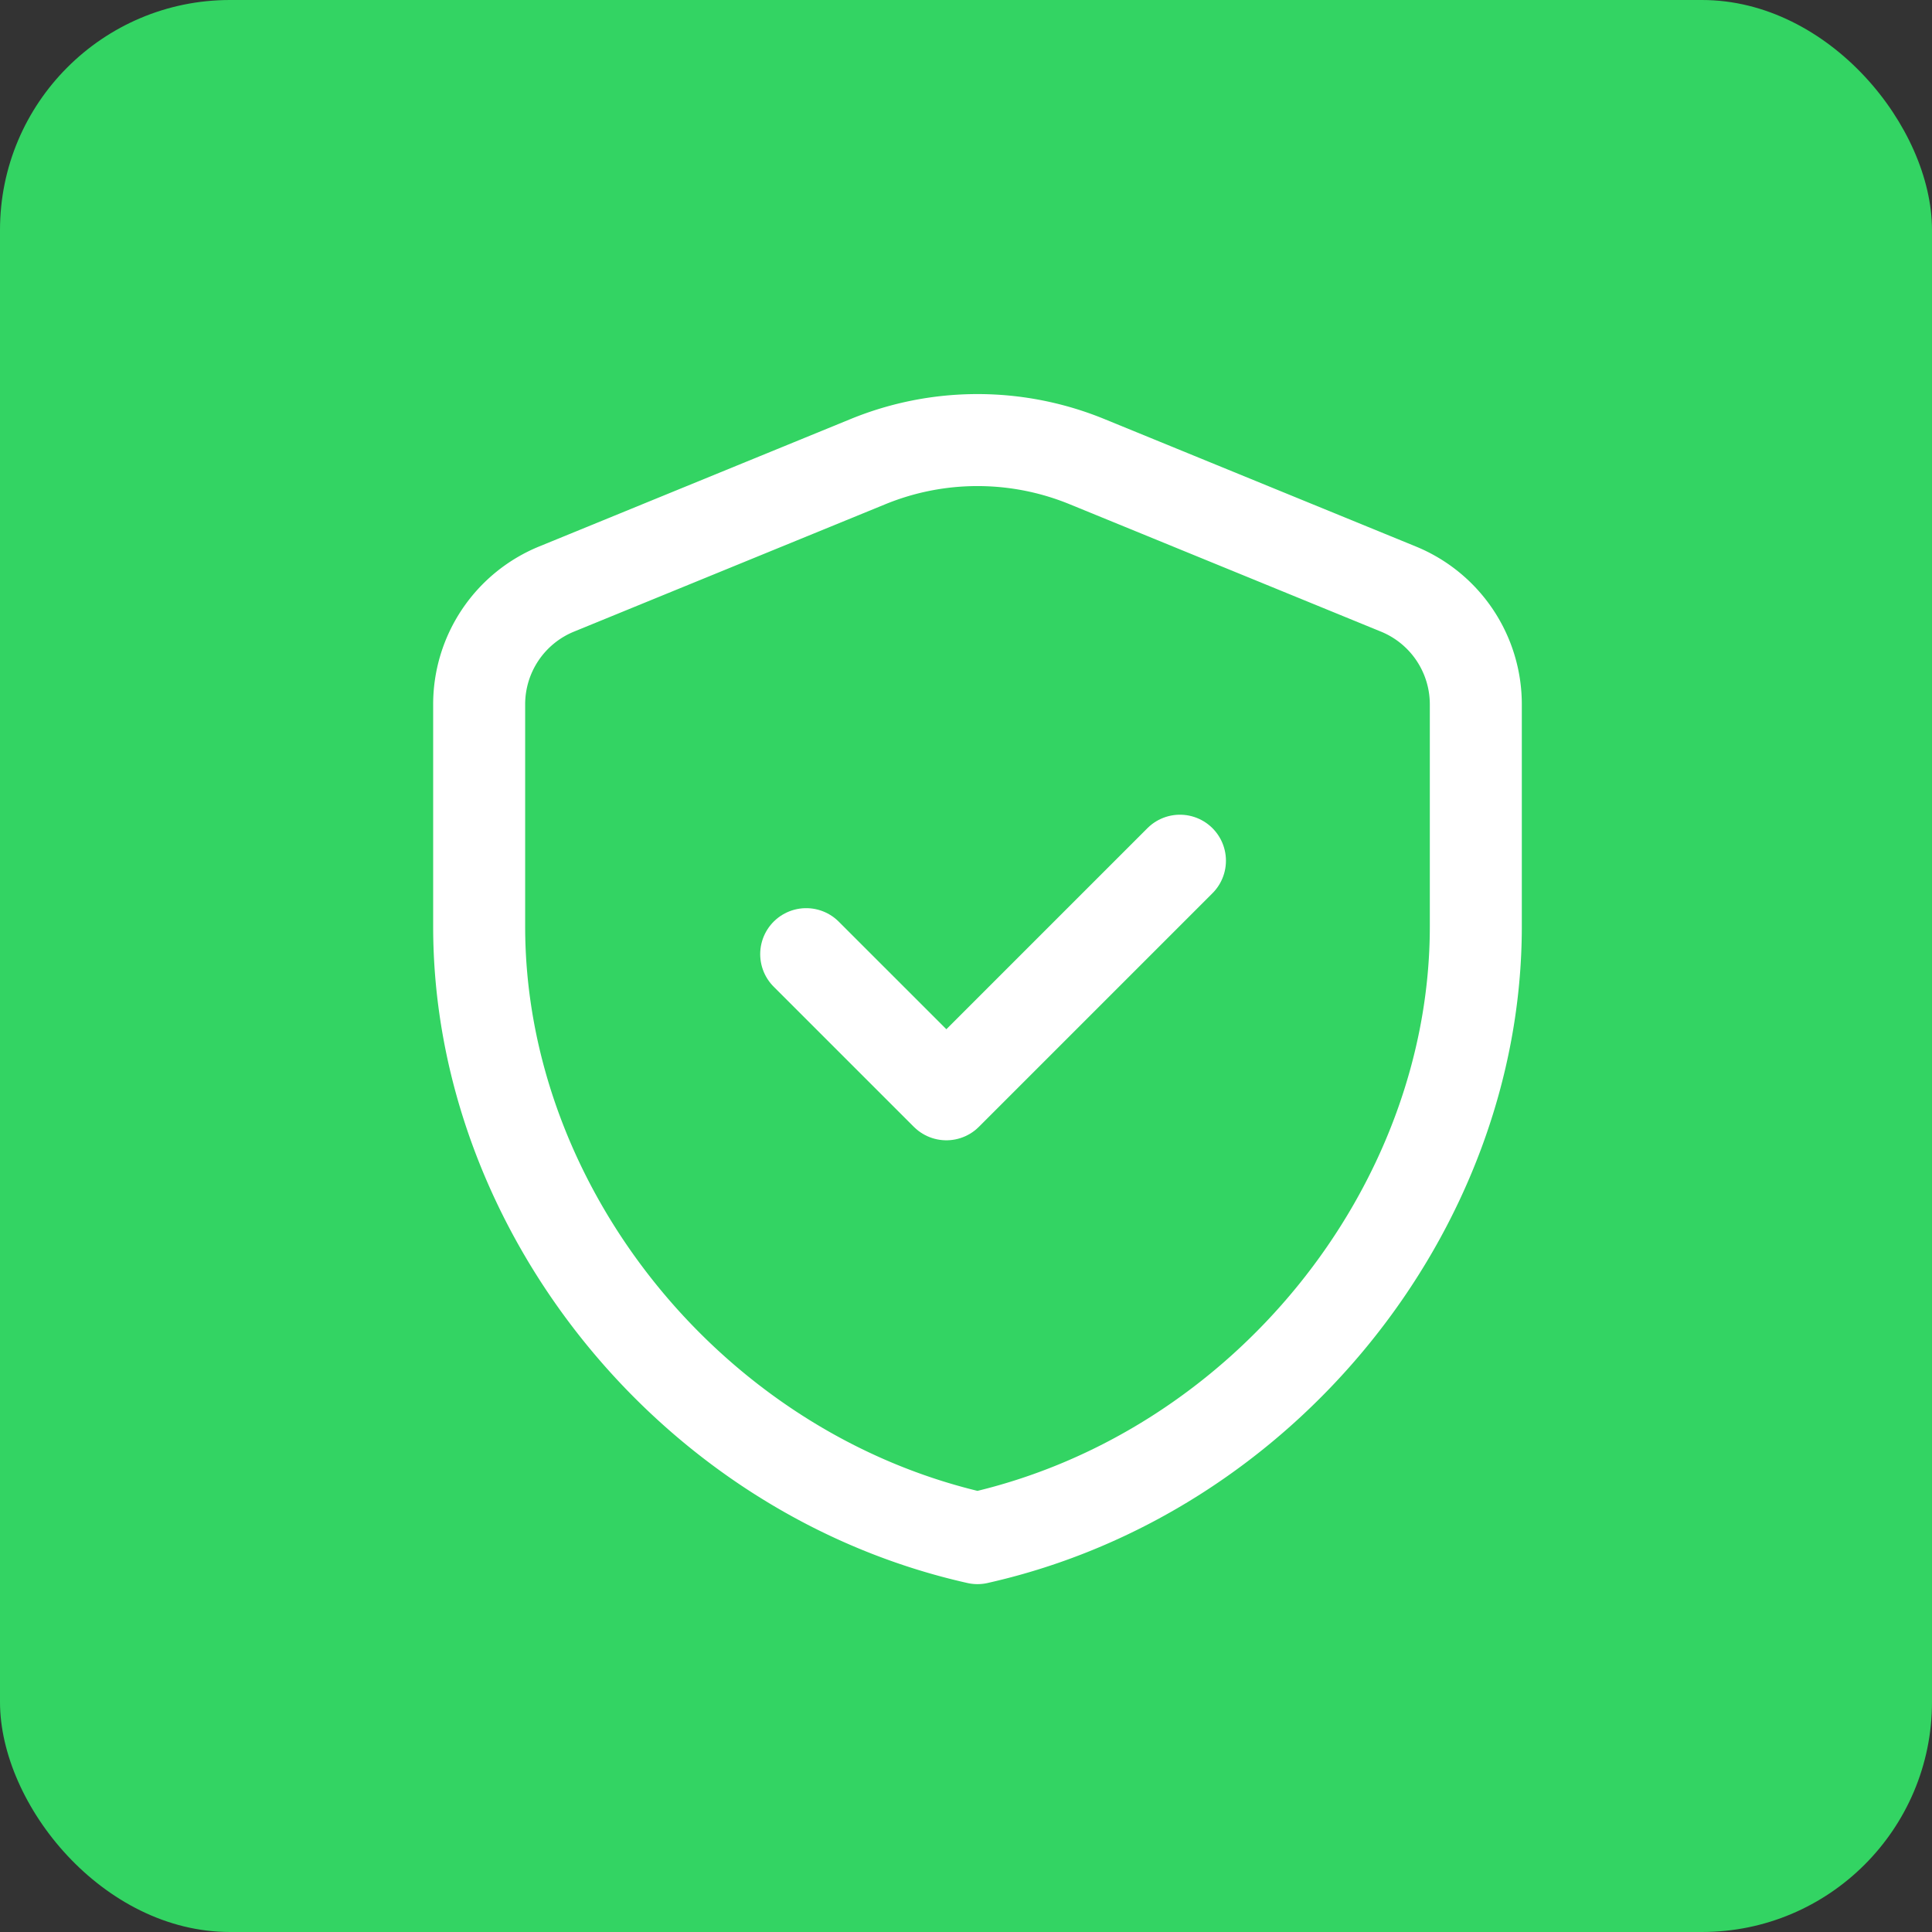 <svg xmlns="http://www.w3.org/2000/svg" width="84" height="84" viewBox="0 0 84 84">
  <rect x="0" y="0" width="84" height="84" fill="#333333" stroke="none"/>
  <g id="Gruppe_158208" data-name="Gruppe 158208" transform="translate(-728 -379)">
    <rect id="Rechteck_151489" data-name="Rechteck 151489" width="84" height="84" rx="10" transform="translate(728 379)" fill="#33d463"/>
    <g id="Shield_Protected.4" data-name="Shield, Protected.4" transform="translate(738 389)">
      <path id="Pfad_60898" data-name="Pfad 60898" d="M0,0H65V65H0Z" fill="none"/>
      <path id="Pfad_60899" data-name="Pfad 60899" d="M47.333,24.524c0,12.3-9.244,23.8-21.667,26.59C13.244,48.322,4,36.822,4,24.524V14.863A5.414,5.414,0,0,1,7.366,9.85L20.908,4.309a12.559,12.559,0,0,1,9.517,0L43.967,9.85a5.417,5.417,0,0,1,3.366,5.013Z" transform="translate(6.833 5.761)" fill="none" stroke="#fff" stroke-linecap="round" stroke-linejoin="round" stroke-width="4"/>
      <path id="Pfad_60900" data-name="Pfad 60900" d="M25.5,10.125,15.344,20.281,9.25,14.188" transform="translate(15.802 17.297)" fill="none" stroke="#fff" stroke-linecap="round" stroke-linejoin="round" stroke-width="4"/>
    </g>
  </g>
</svg>

